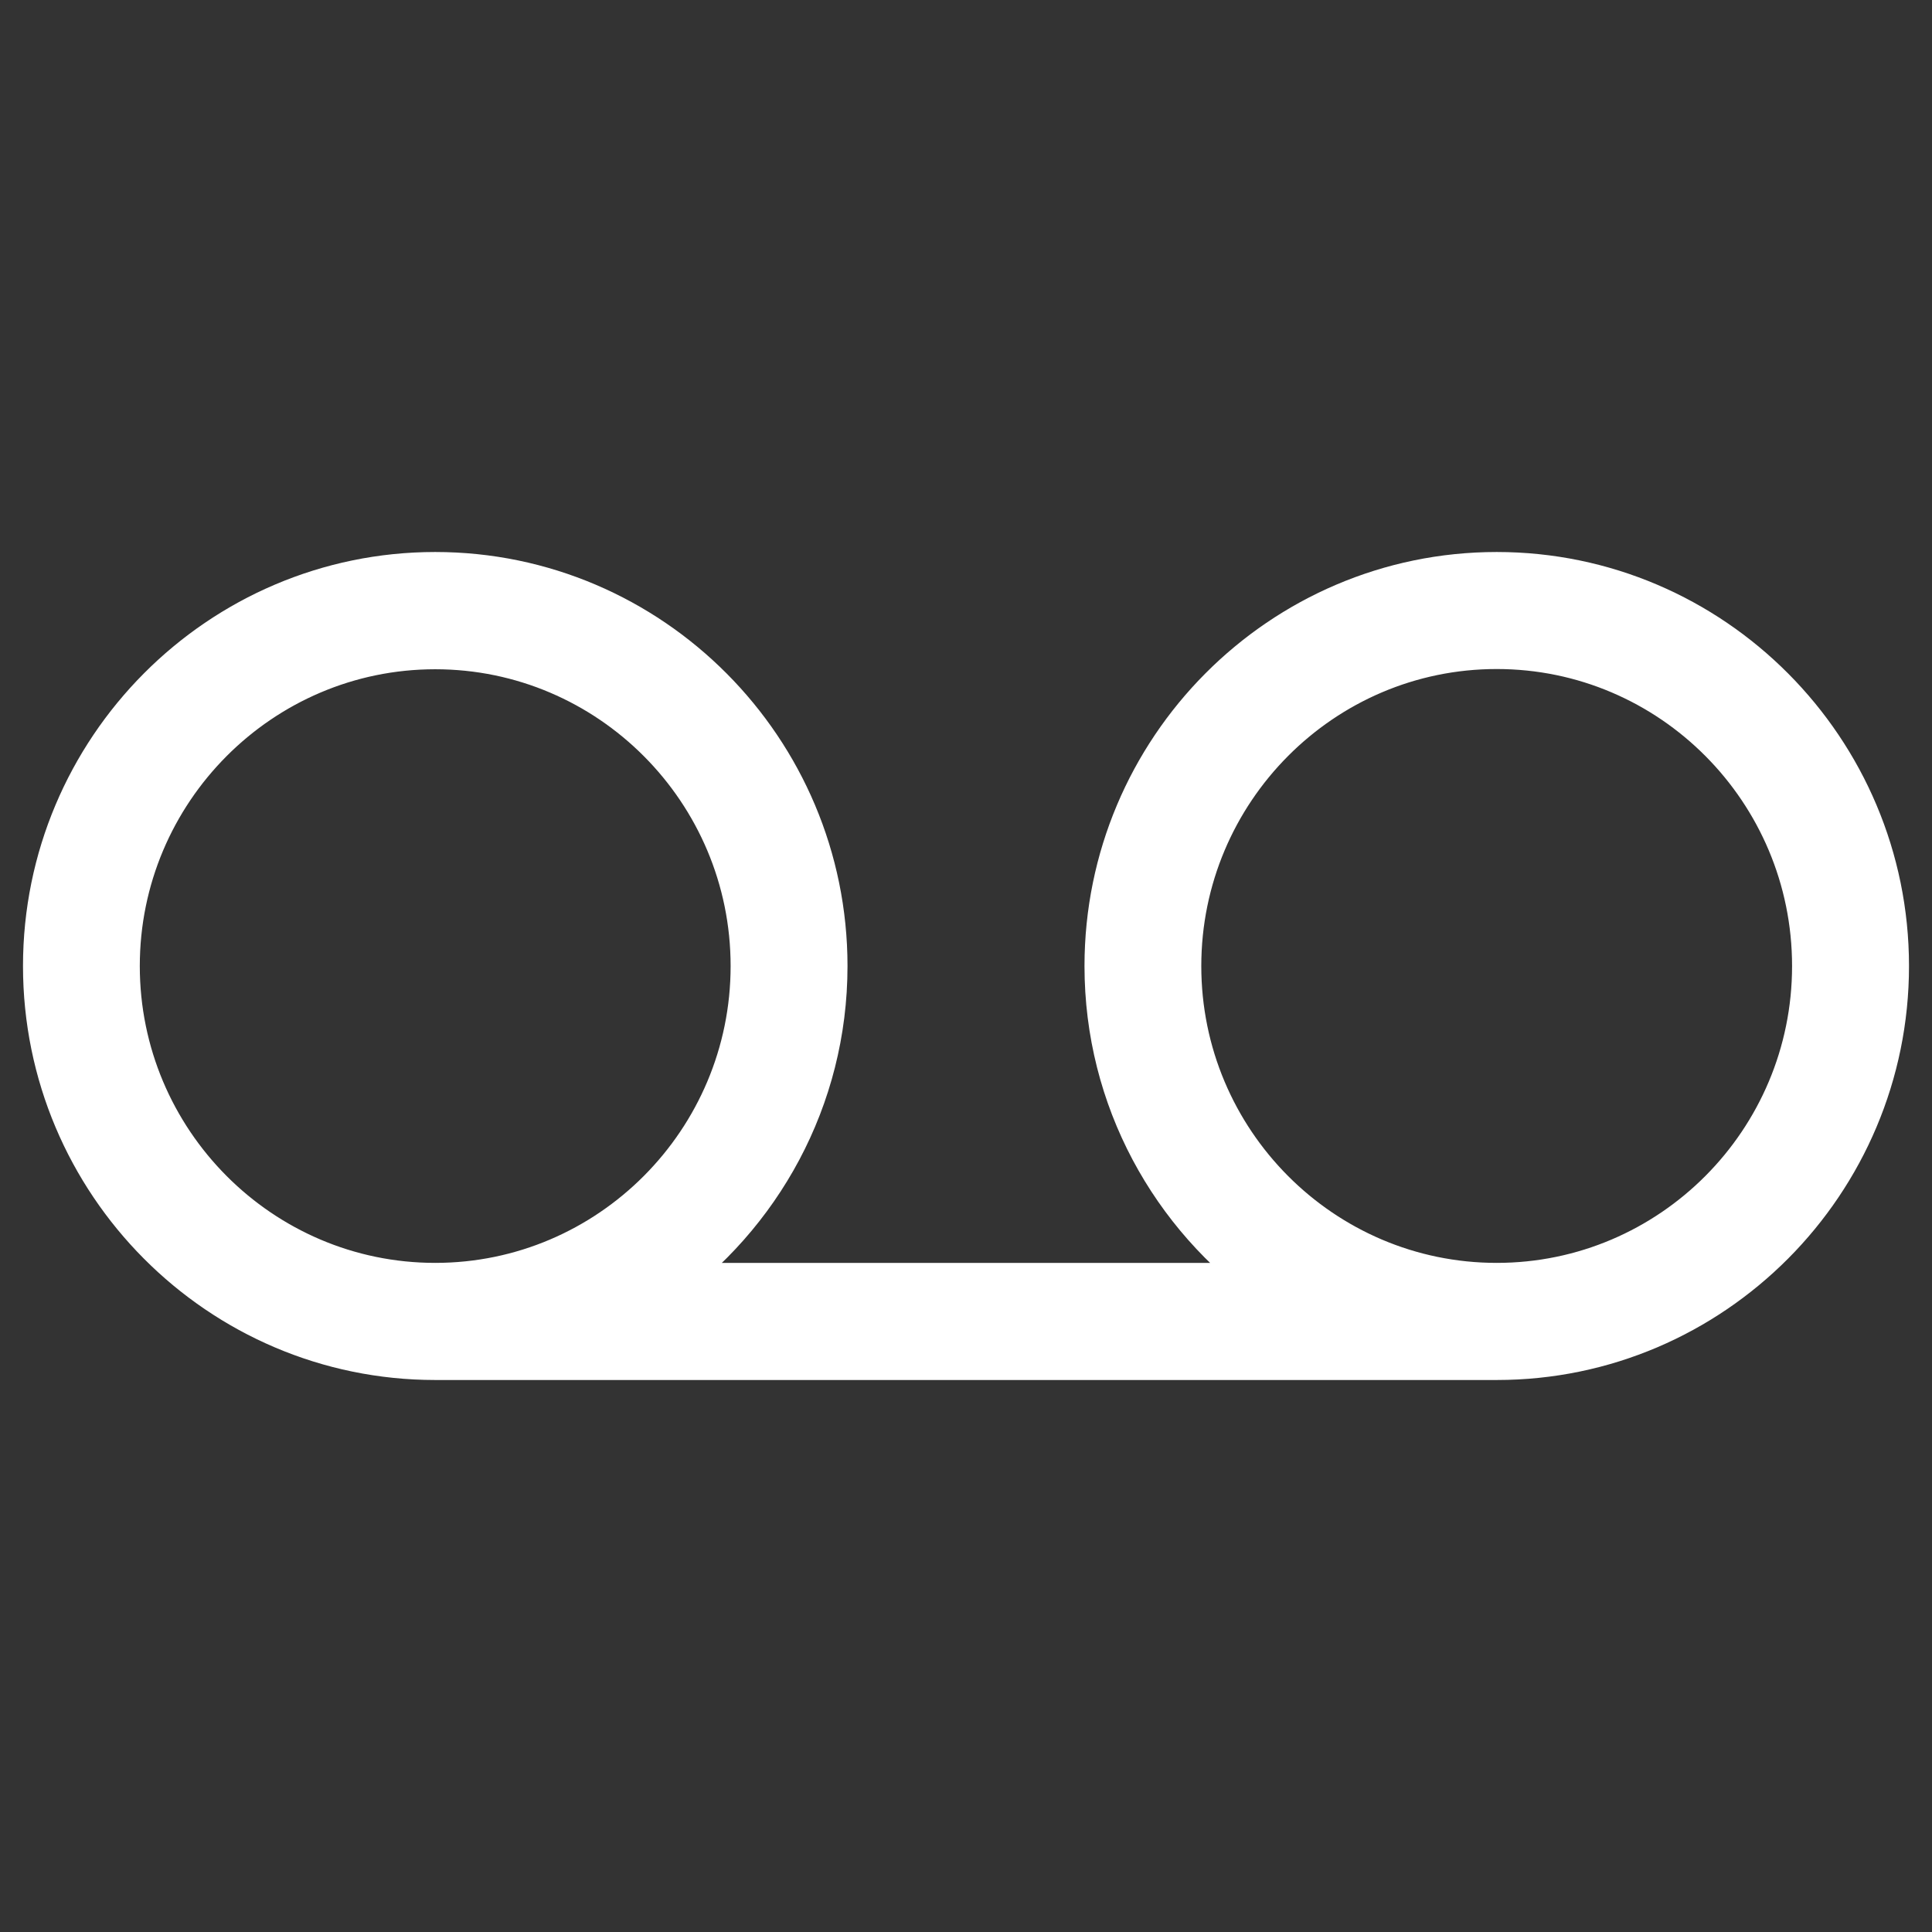 <svg width="42" height="42" viewBox="0 0 42 42" fill="none" xmlns="http://www.w3.org/2000/svg">
<rect x="0" y="0" width="42" height="42" fill="#333333" stroke="none"/>
<path d="M32.537 12.5C27.872 12.5 24.076 16.316 24.076 21.001C24.076 23.876 25.506 26.414 27.688 27.954H14.312C16.491 26.414 17.924 23.876 17.924 21.001C17.924 16.316 14.126 12.5 9.461 12.5C4.796 12.5 1 16.316 1 21.001C1 25.687 4.796 29.5 9.461 29.5H32.539C37.204 29.5 41 25.684 41 21.001C41 16.318 37.204 12.5 32.537 12.5ZM2.539 21.001C2.539 17.168 5.645 14.049 9.461 14.049C13.277 14.049 16.383 17.168 16.383 21.001C16.383 24.834 13.277 27.954 9.461 27.954C5.645 27.954 2.539 24.834 2.539 21.001ZM32.537 27.954C28.718 27.954 25.615 24.834 25.615 21.001C25.615 17.168 28.718 14.044 32.537 14.044C36.355 14.044 39.458 17.163 39.458 21.001C39.458 24.839 36.353 27.954 32.537 27.954Z" fill="white" stroke="white"/>
</svg>
